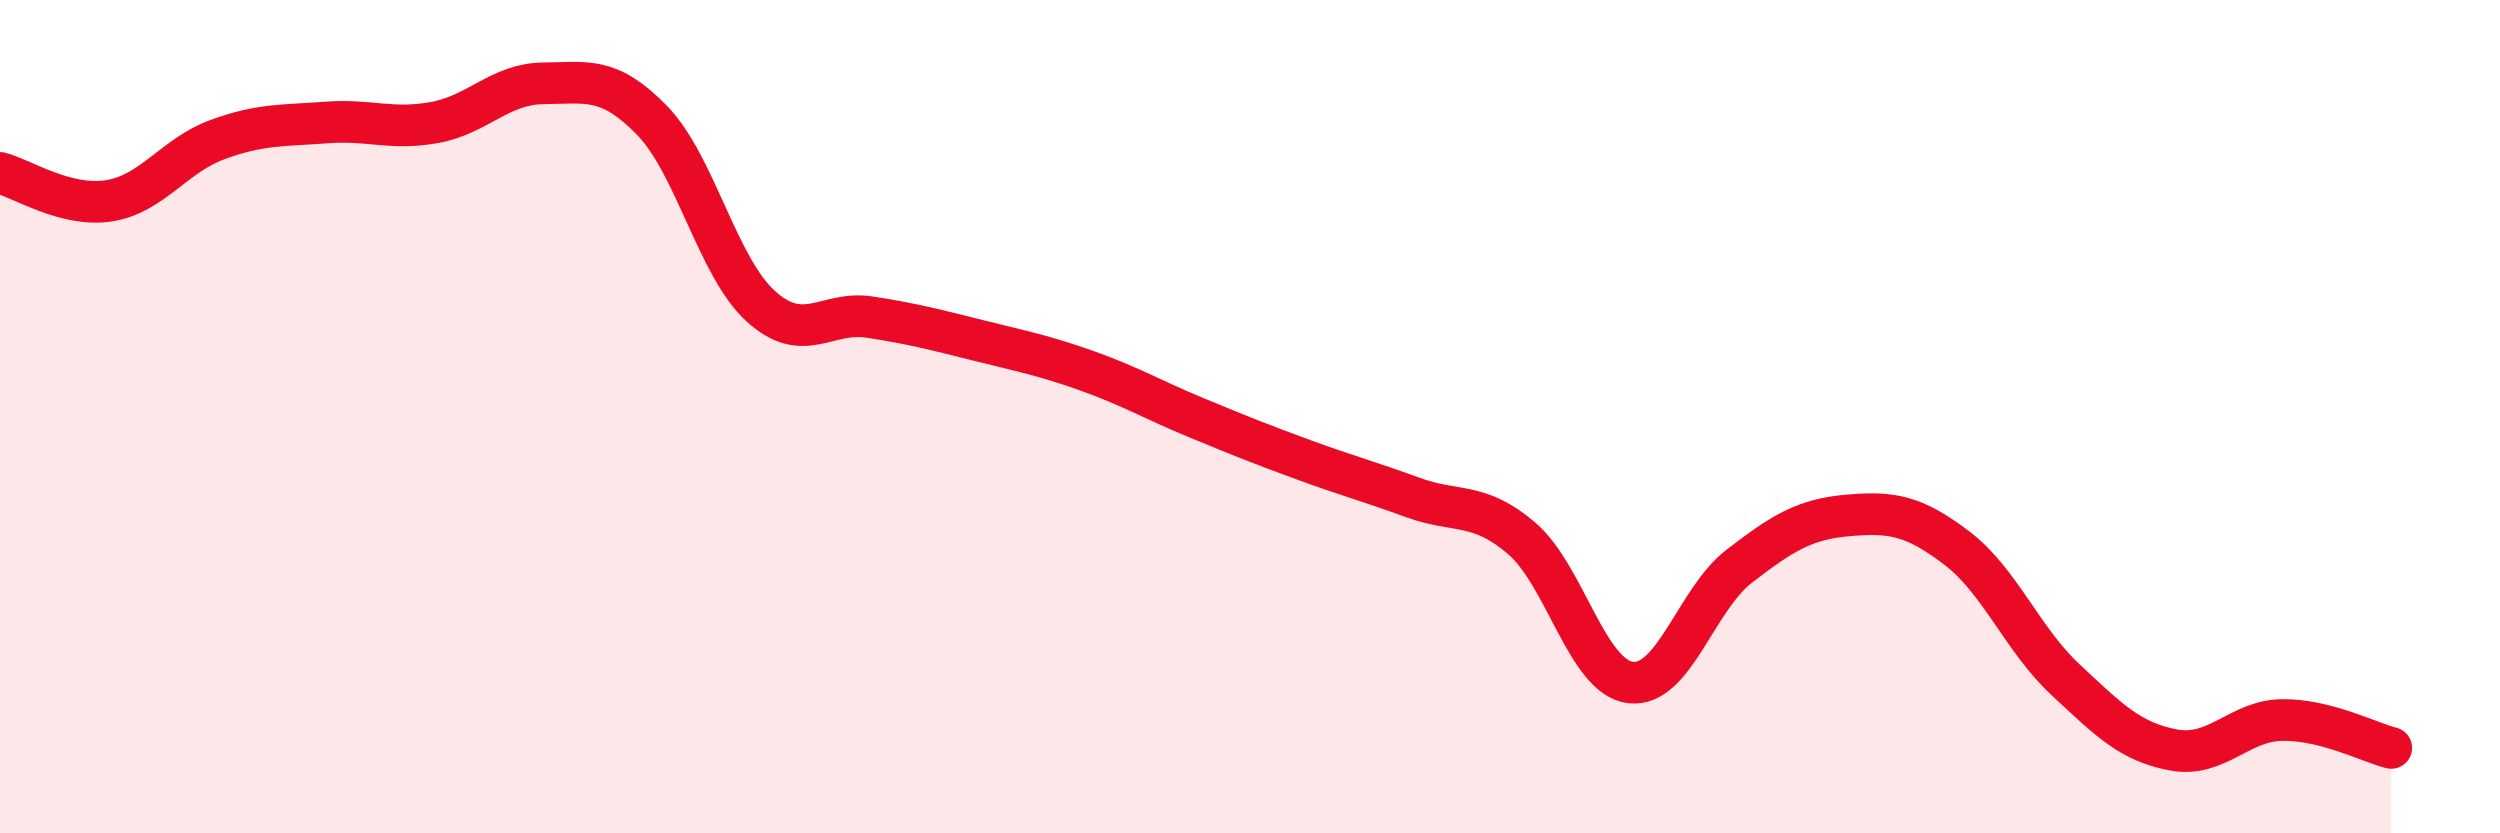 
    <svg width="60" height="20" viewBox="0 0 60 20" xmlns="http://www.w3.org/2000/svg">
      <path
        d="M 0,4.15 C 0.52,4.28 1.57,4.98 2.61,4.82 C 3.65,4.66 4.18,3.73 5.22,3.35 C 6.26,2.97 6.79,3.02 7.83,2.94 C 8.87,2.86 9.39,3.13 10.43,2.94 C 11.47,2.75 12,2.01 13.04,2 C 14.08,1.99 14.61,1.82 15.65,2.89 C 16.69,3.96 17.22,6.41 18.26,7.35 C 19.3,8.29 19.83,7.45 20.87,7.61 C 21.91,7.77 22.44,7.91 23.48,8.17 C 24.52,8.43 25.05,8.53 26.09,8.9 C 27.13,9.27 27.66,9.59 28.7,10.02 C 29.74,10.45 30.26,10.66 31.3,11.04 C 32.34,11.42 32.87,11.56 33.91,11.94 C 34.95,12.32 35.48,12.03 36.52,12.92 C 37.56,13.81 38.09,16.25 39.13,16.38 C 40.17,16.51 40.7,14.39 41.74,13.59 C 42.78,12.79 43.31,12.46 44.35,12.37 C 45.39,12.28 45.92,12.36 46.96,13.15 C 48,13.94 48.53,15.34 49.57,16.31 C 50.61,17.28 51.13,17.81 52.17,18 C 53.21,18.19 53.74,17.29 54.78,17.28 C 55.82,17.27 56.87,17.82 57.39,17.95L57.39 20L0 20Z"
        fill="#EB0A25"
        opacity="0.1"
        stroke-linecap="round"
        stroke-linejoin="round"
      />
      <path
        d="M 0,4.15 C 0.52,4.28 1.57,4.98 2.61,4.82 C 3.65,4.66 4.18,3.73 5.22,3.35 C 6.26,2.97 6.79,3.02 7.83,2.94 C 8.87,2.86 9.39,3.13 10.43,2.94 C 11.47,2.75 12,2.01 13.04,2 C 14.08,1.99 14.61,1.82 15.65,2.89 C 16.69,3.96 17.22,6.41 18.26,7.35 C 19.3,8.29 19.83,7.45 20.87,7.61 C 21.91,7.77 22.44,7.91 23.48,8.17 C 24.52,8.43 25.05,8.53 26.09,8.9 C 27.13,9.27 27.66,9.59 28.7,10.02 C 29.74,10.45 30.26,10.66 31.3,11.04 C 32.34,11.42 32.87,11.56 33.91,11.94 C 34.95,12.32 35.48,12.03 36.52,12.92 C 37.56,13.81 38.09,16.25 39.13,16.38 C 40.17,16.51 40.7,14.39 41.74,13.59 C 42.78,12.79 43.31,12.46 44.35,12.37 C 45.39,12.28 45.92,12.36 46.96,13.15 C 48,13.94 48.53,15.34 49.57,16.31 C 50.61,17.28 51.13,17.81 52.17,18 C 53.21,18.19 53.74,17.29 54.78,17.28 C 55.82,17.27 56.87,17.82 57.39,17.95"
        stroke="#EB0A25"
        stroke-width="1"
        fill="none"
        stroke-linecap="round"
        stroke-linejoin="round"
      />
    </svg>
  